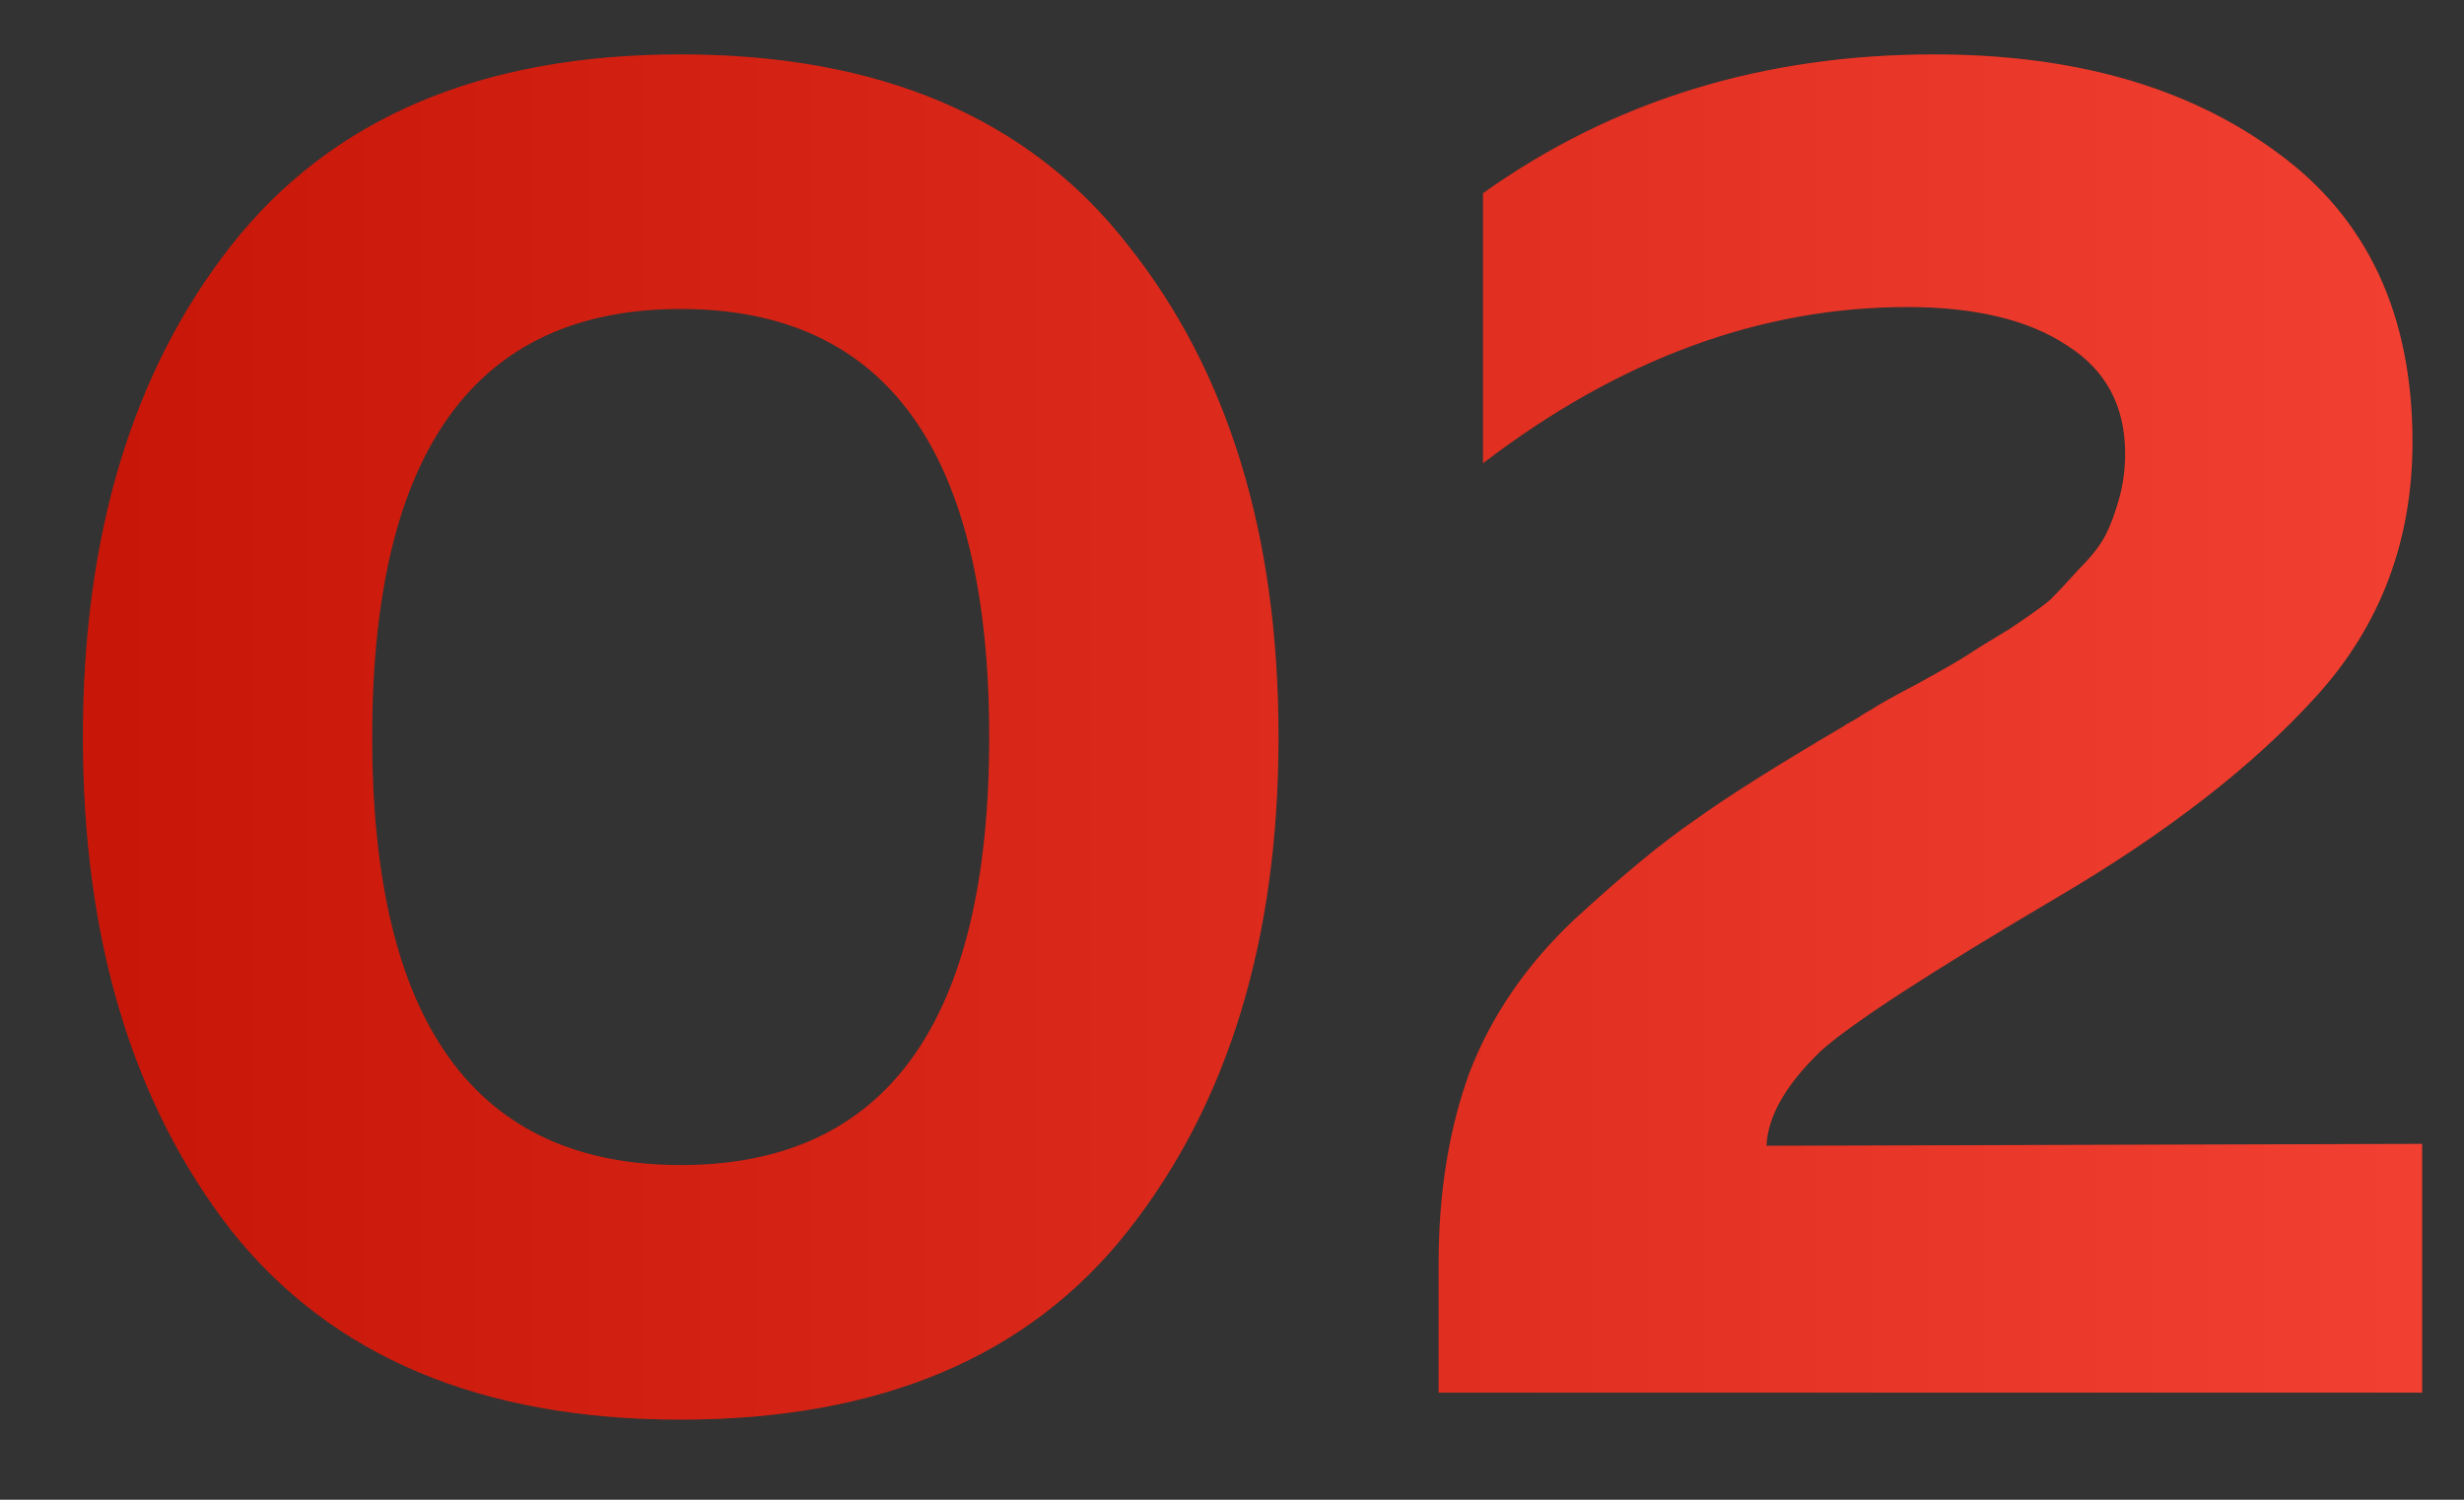 <?xml version="1.0" encoding="UTF-8"?> <svg xmlns="http://www.w3.org/2000/svg" width="23" height="14" viewBox="0 0 23 14" fill="none"><rect x="0" y="0" width="23" height="14" fill="#333333" stroke="none"/> <path d="M2.16 11.488C1.236 10.3 0.774 8.764 0.774 6.88C0.774 4.996 1.236 3.466 2.16 2.29C3.096 1.102 4.494 0.508 6.354 0.508C8.214 0.508 9.606 1.102 10.53 2.29C11.466 3.466 11.934 4.996 11.934 6.88C11.934 8.764 11.466 10.3 10.53 11.488C9.606 12.664 8.214 13.252 6.354 13.252C4.494 13.252 3.096 12.664 2.16 11.488ZM6.354 10.876C8.274 10.876 9.234 9.544 9.234 6.88C9.234 4.216 8.274 2.884 6.354 2.884C4.434 2.884 3.474 4.216 3.474 6.88C3.474 9.544 4.434 10.876 6.354 10.876ZM13.843 1.804C15.055 0.94 16.459 0.508 18.055 0.508C19.363 0.508 20.431 0.814 21.259 1.426C22.099 2.038 22.519 2.938 22.519 4.126C22.519 5.05 22.219 5.842 21.619 6.502C21.031 7.15 20.227 7.774 19.207 8.374C18.007 9.082 17.269 9.562 16.993 9.814C16.669 10.126 16.501 10.42 16.489 10.696L22.609 10.678V13H13.429V11.794C13.429 11.134 13.525 10.54 13.717 10.012C13.921 9.484 14.245 9.01 14.689 8.59C15.145 8.17 15.523 7.858 15.823 7.654C16.123 7.438 16.579 7.15 17.191 6.79C17.227 6.766 17.257 6.748 17.281 6.736C17.305 6.724 17.335 6.706 17.371 6.682C17.407 6.658 17.437 6.64 17.461 6.628C17.533 6.58 17.683 6.496 17.911 6.376C18.151 6.244 18.307 6.154 18.379 6.106C18.451 6.058 18.577 5.98 18.757 5.872C18.937 5.752 19.063 5.662 19.135 5.602C19.207 5.53 19.297 5.434 19.405 5.314C19.525 5.194 19.609 5.086 19.657 4.99C19.705 4.894 19.747 4.78 19.783 4.648C19.819 4.516 19.837 4.378 19.837 4.234C19.837 3.79 19.657 3.454 19.297 3.226C18.937 2.986 18.439 2.866 17.803 2.866C16.435 2.866 15.115 3.352 13.843 4.324V1.804Z" fill="#F11401"></path> <path d="M2.16 11.488C1.236 10.3 0.774 8.764 0.774 6.88C0.774 4.996 1.236 3.466 2.16 2.29C3.096 1.102 4.494 0.508 6.354 0.508C8.214 0.508 9.606 1.102 10.53 2.29C11.466 3.466 11.934 4.996 11.934 6.88C11.934 8.764 11.466 10.3 10.53 11.488C9.606 12.664 8.214 13.252 6.354 13.252C4.494 13.252 3.096 12.664 2.16 11.488ZM6.354 10.876C8.274 10.876 9.234 9.544 9.234 6.88C9.234 4.216 8.274 2.884 6.354 2.884C4.434 2.884 3.474 4.216 3.474 6.88C3.474 9.544 4.434 10.876 6.354 10.876ZM13.843 1.804C15.055 0.94 16.459 0.508 18.055 0.508C19.363 0.508 20.431 0.814 21.259 1.426C22.099 2.038 22.519 2.938 22.519 4.126C22.519 5.05 22.219 5.842 21.619 6.502C21.031 7.15 20.227 7.774 19.207 8.374C18.007 9.082 17.269 9.562 16.993 9.814C16.669 10.126 16.501 10.42 16.489 10.696L22.609 10.678V13H13.429V11.794C13.429 11.134 13.525 10.54 13.717 10.012C13.921 9.484 14.245 9.01 14.689 8.59C15.145 8.17 15.523 7.858 15.823 7.654C16.123 7.438 16.579 7.15 17.191 6.79C17.227 6.766 17.257 6.748 17.281 6.736C17.305 6.724 17.335 6.706 17.371 6.682C17.407 6.658 17.437 6.64 17.461 6.628C17.533 6.58 17.683 6.496 17.911 6.376C18.151 6.244 18.307 6.154 18.379 6.106C18.451 6.058 18.577 5.98 18.757 5.872C18.937 5.752 19.063 5.662 19.135 5.602C19.207 5.53 19.297 5.434 19.405 5.314C19.525 5.194 19.609 5.086 19.657 4.99C19.705 4.894 19.747 4.78 19.783 4.648C19.819 4.516 19.837 4.378 19.837 4.234C19.837 3.79 19.657 3.454 19.297 3.226C18.937 2.986 18.439 2.866 17.803 2.866C16.435 2.866 15.115 3.352 13.843 4.324V1.804Z" fill="url(#paint0_linear_368_18)" fill-opacity="0.2"></path> <defs> <linearGradient id="paint0_linear_368_18" x1="-2.36869e-07" y1="4.67" x2="24" y2="4.67" gradientUnits="userSpaceOnUse"> <stop stop-color="#191919"></stop> <stop offset="1" stop-color="white"></stop> </linearGradient> </defs> </svg> 